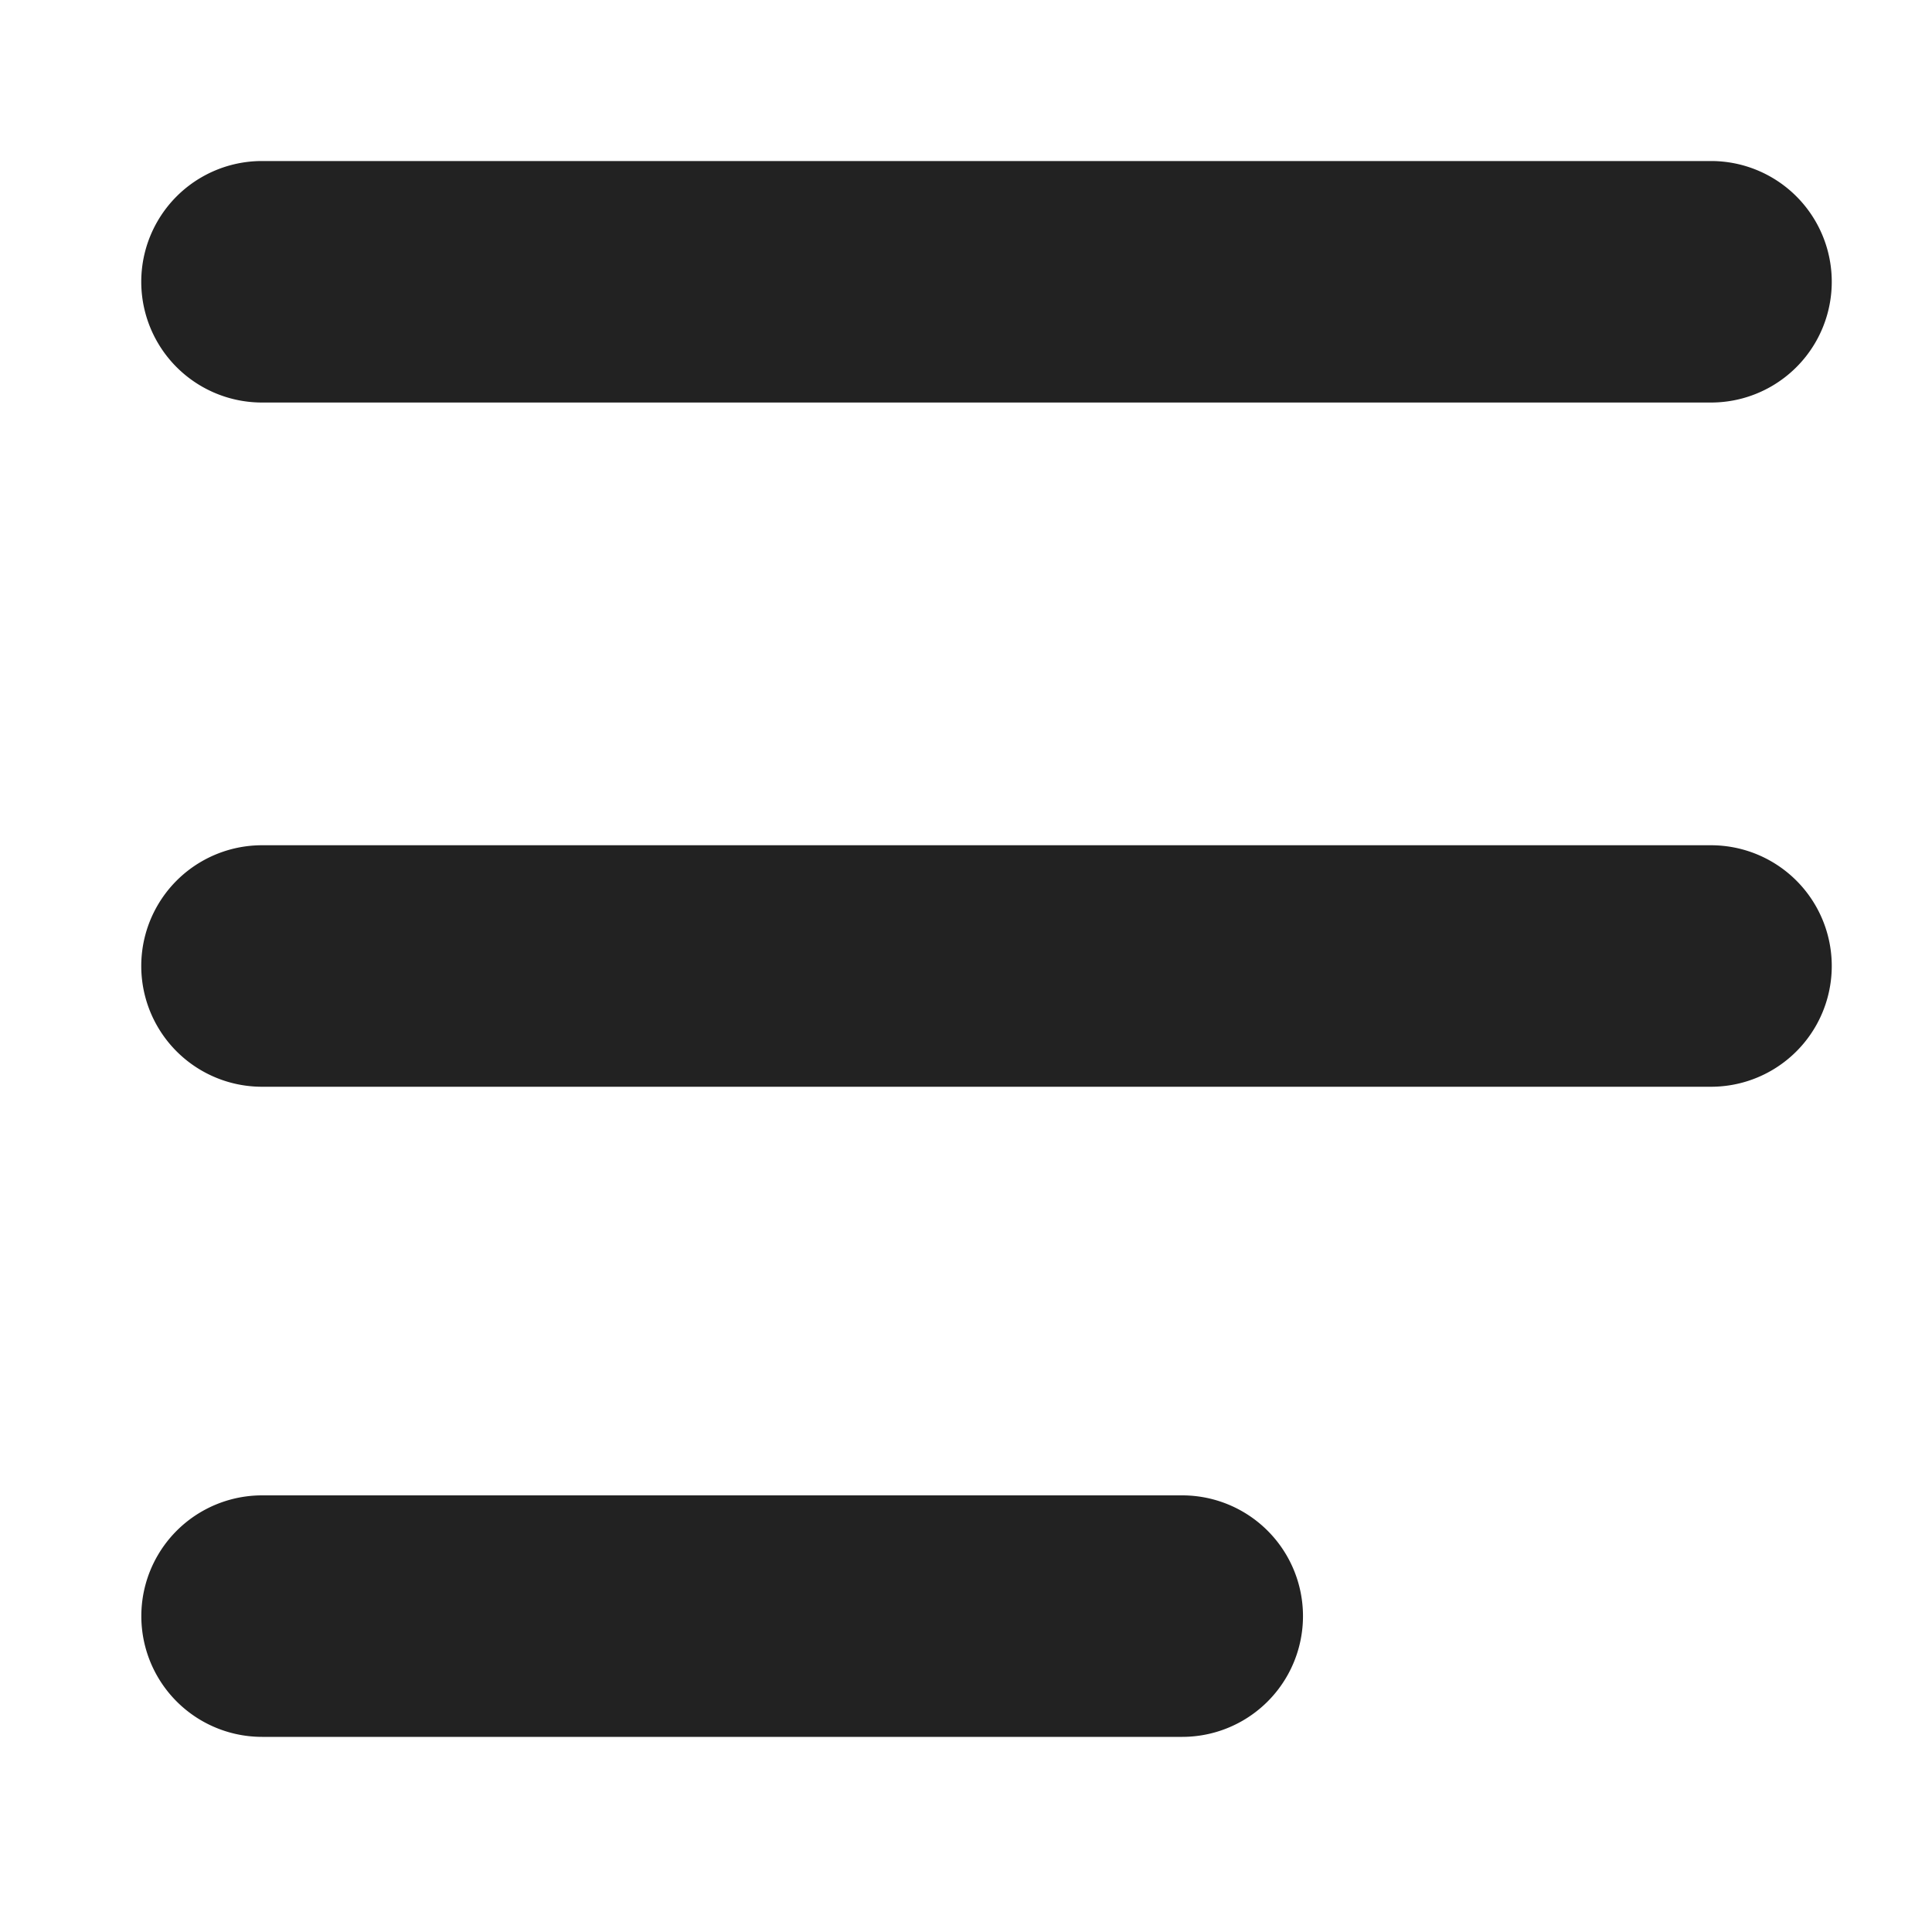 <svg xmlns="http://www.w3.org/2000/svg" xmlns:xlink="http://www.w3.org/1999/xlink" id="Icon_-_Menu" data-name="Icon - Menu" width="26" height="26" viewBox="0 0 26 26"><defs><clipPath id="clip-path"><rect id="Icon_-_Menu_Background_Mask_" data-name="Icon - Menu (Background/Mask)" width="26" height="26" transform="translate(25.745 26) rotate(180)" fill="none"></rect></clipPath></defs><g id="Icon_-_Menu-2" data-name="Icon - Menu" transform="translate(0.255)" clip-path="url(#clip-path)"><path id="Vector_" data-name="Vector " d="M1.625,3.25H14.008a1.625,1.625,0,0,0,0-3.25H1.625a1.625,1.625,0,0,0,0,3.25Z" transform="translate(17.28 23.374) rotate(180)" fill="#222"></path><path id="Vector_2" data-name="Vector " d="M1.625,3.25h19.5a1.625,1.625,0,1,0,0-3.25H1.625a1.625,1.625,0,0,0,0,3.25Z" transform="translate(24.396 14.625) rotate(180)" fill="#222"></path><path id="Vector_3" data-name="Vector " d="M1.625,3.25h19.5a1.625,1.625,0,1,0,0-3.25H1.625a1.625,1.625,0,0,0,0,3.25Z" transform="translate(24.396 5.417) rotate(180)" fill="#222"></path></g></svg>